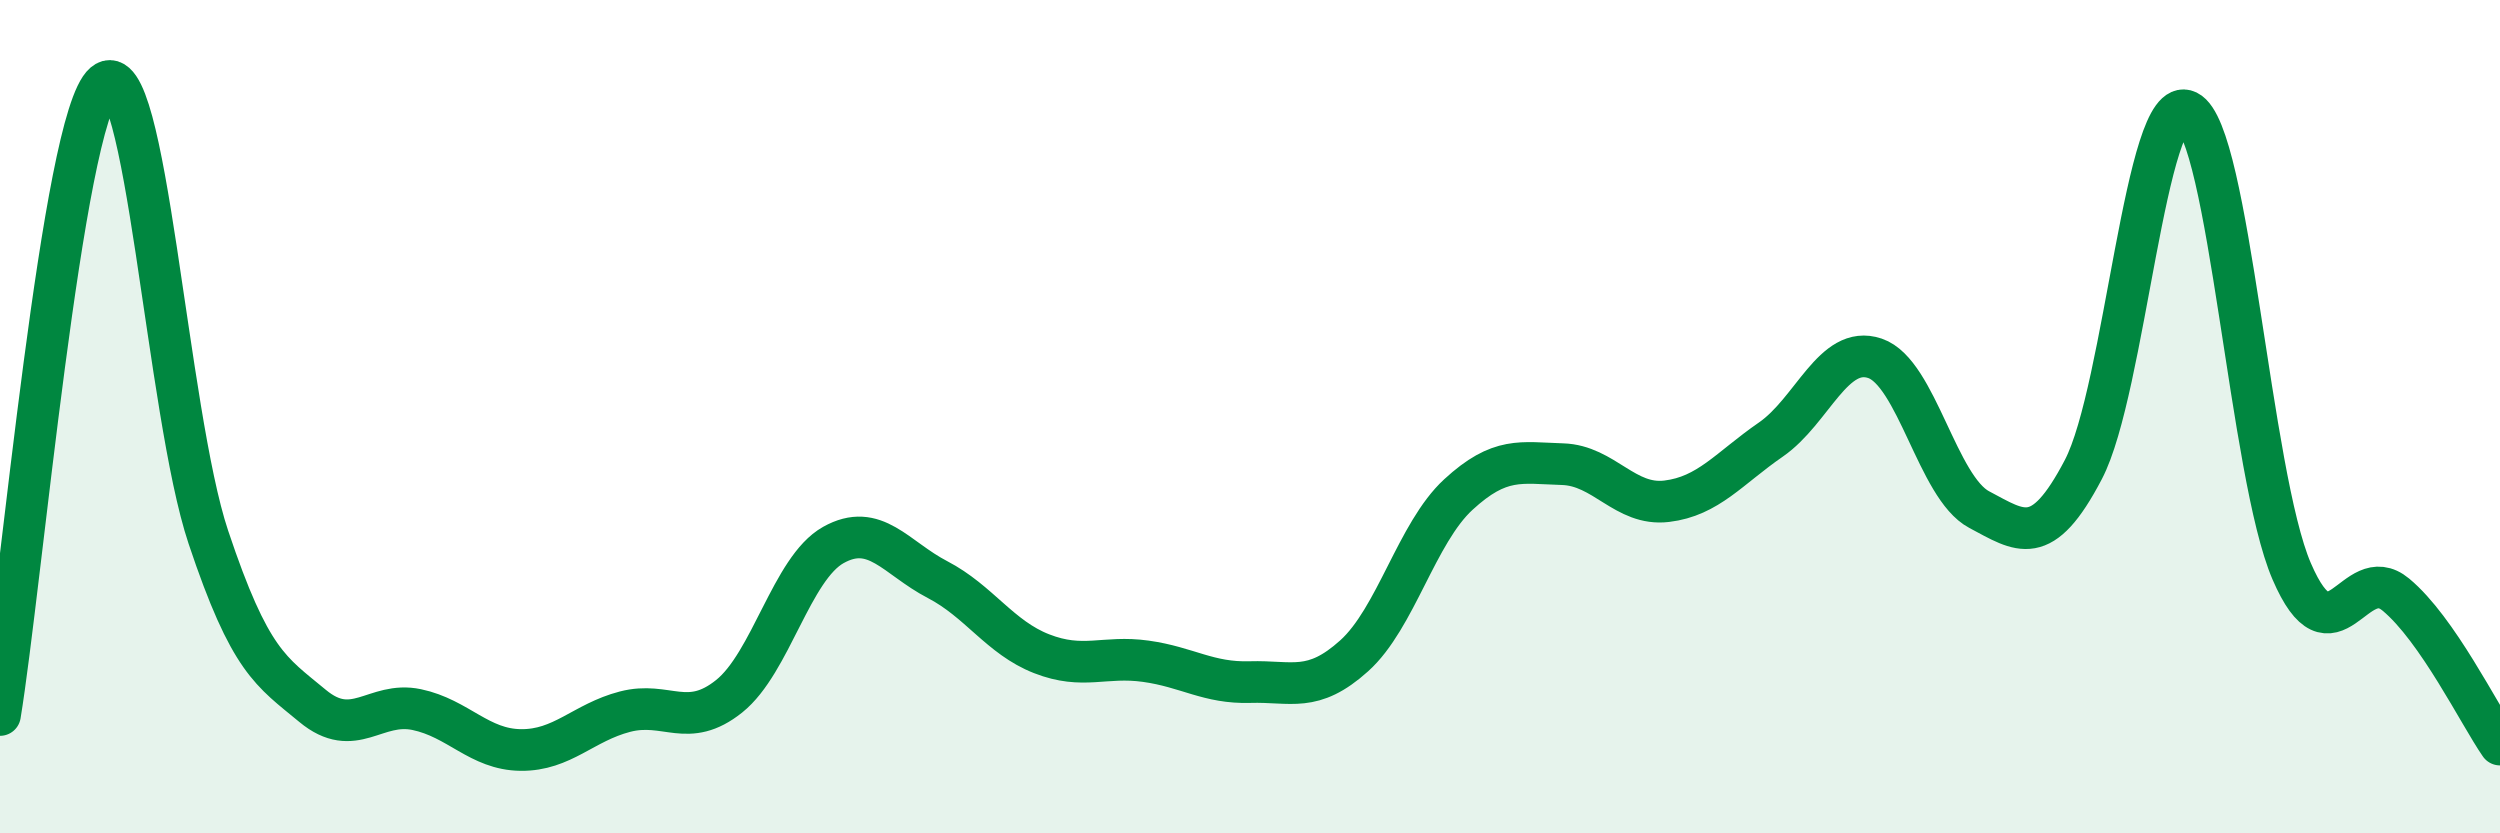 
    <svg width="60" height="20" viewBox="0 0 60 20" xmlns="http://www.w3.org/2000/svg">
      <path
        d="M 0,17.16 C 0.5,14.13 1.5,2.85 2.5,2 C 3.5,1.15 4,9.9 5,12.89 C 6,15.88 6.5,16.11 7.5,16.94 C 8.5,17.77 9,16.82 10,17.03 C 11,17.24 11.5,17.99 12.5,18 C 13.5,18.01 14,17.34 15,17.08 C 16,16.82 16.5,17.51 17.5,16.71 C 18.5,15.91 19,13.64 20,13.08 C 21,12.52 21.5,13.39 22.5,13.91 C 23.5,14.43 24,15.3 25,15.69 C 26,16.08 26.5,15.73 27.5,15.87 C 28.5,16.01 29,16.4 30,16.37 C 31,16.34 31.5,16.64 32.5,15.74 C 33.5,14.84 34,12.79 35,11.87 C 36,10.95 36.5,11.11 37.5,11.14 C 38.5,11.17 39,12.15 40,12.03 C 41,11.91 41.5,11.24 42.5,10.55 C 43.5,9.86 44,8.26 45,8.6 C 46,8.94 46.5,11.7 47.5,12.23 C 48.5,12.76 49,13.18 50,11.27 C 51,9.36 51.5,2.18 52.5,2.67 C 53.5,3.16 54,11.39 55,13.71 C 56,16.03 56.5,13.44 57.5,14.27 C 58.5,15.1 59.5,17.15 60,17.87L60 20L0 20Z"
        fill="#008740"
        opacity="0.1"
        stroke-linecap="round"
        stroke-linejoin="round"
      />
      <path
        d="M 0,17.16 C 0.5,14.13 1.5,2.85 2.5,2 C 3.5,1.15 4,9.9 5,12.89 C 6,15.88 6.5,16.11 7.5,16.94 C 8.5,17.77 9,16.82 10,17.03 C 11,17.24 11.5,17.99 12.5,18 C 13.5,18.01 14,17.34 15,17.08 C 16,16.82 16.5,17.51 17.5,16.71 C 18.5,15.91 19,13.64 20,13.08 C 21,12.52 21.5,13.39 22.5,13.91 C 23.5,14.43 24,15.3 25,15.69 C 26,16.08 26.5,15.73 27.5,15.87 C 28.5,16.01 29,16.4 30,16.37 C 31,16.34 31.5,16.64 32.5,15.74 C 33.5,14.84 34,12.79 35,11.87 C 36,10.95 36.5,11.11 37.5,11.14 C 38.5,11.17 39,12.15 40,12.03 C 41,11.91 41.5,11.24 42.5,10.55 C 43.5,9.86 44,8.26 45,8.6 C 46,8.94 46.5,11.7 47.5,12.23 C 48.5,12.76 49,13.18 50,11.27 C 51,9.36 51.5,2.18 52.5,2.67 C 53.5,3.16 54,11.39 55,13.71 C 56,16.03 56.5,13.44 57.5,14.27 C 58.5,15.1 59.5,17.15 60,17.87"
        stroke="#008740"
        stroke-width="1"
        fill="none"
        stroke-linecap="round"
        stroke-linejoin="round"
      />
    </svg>
  